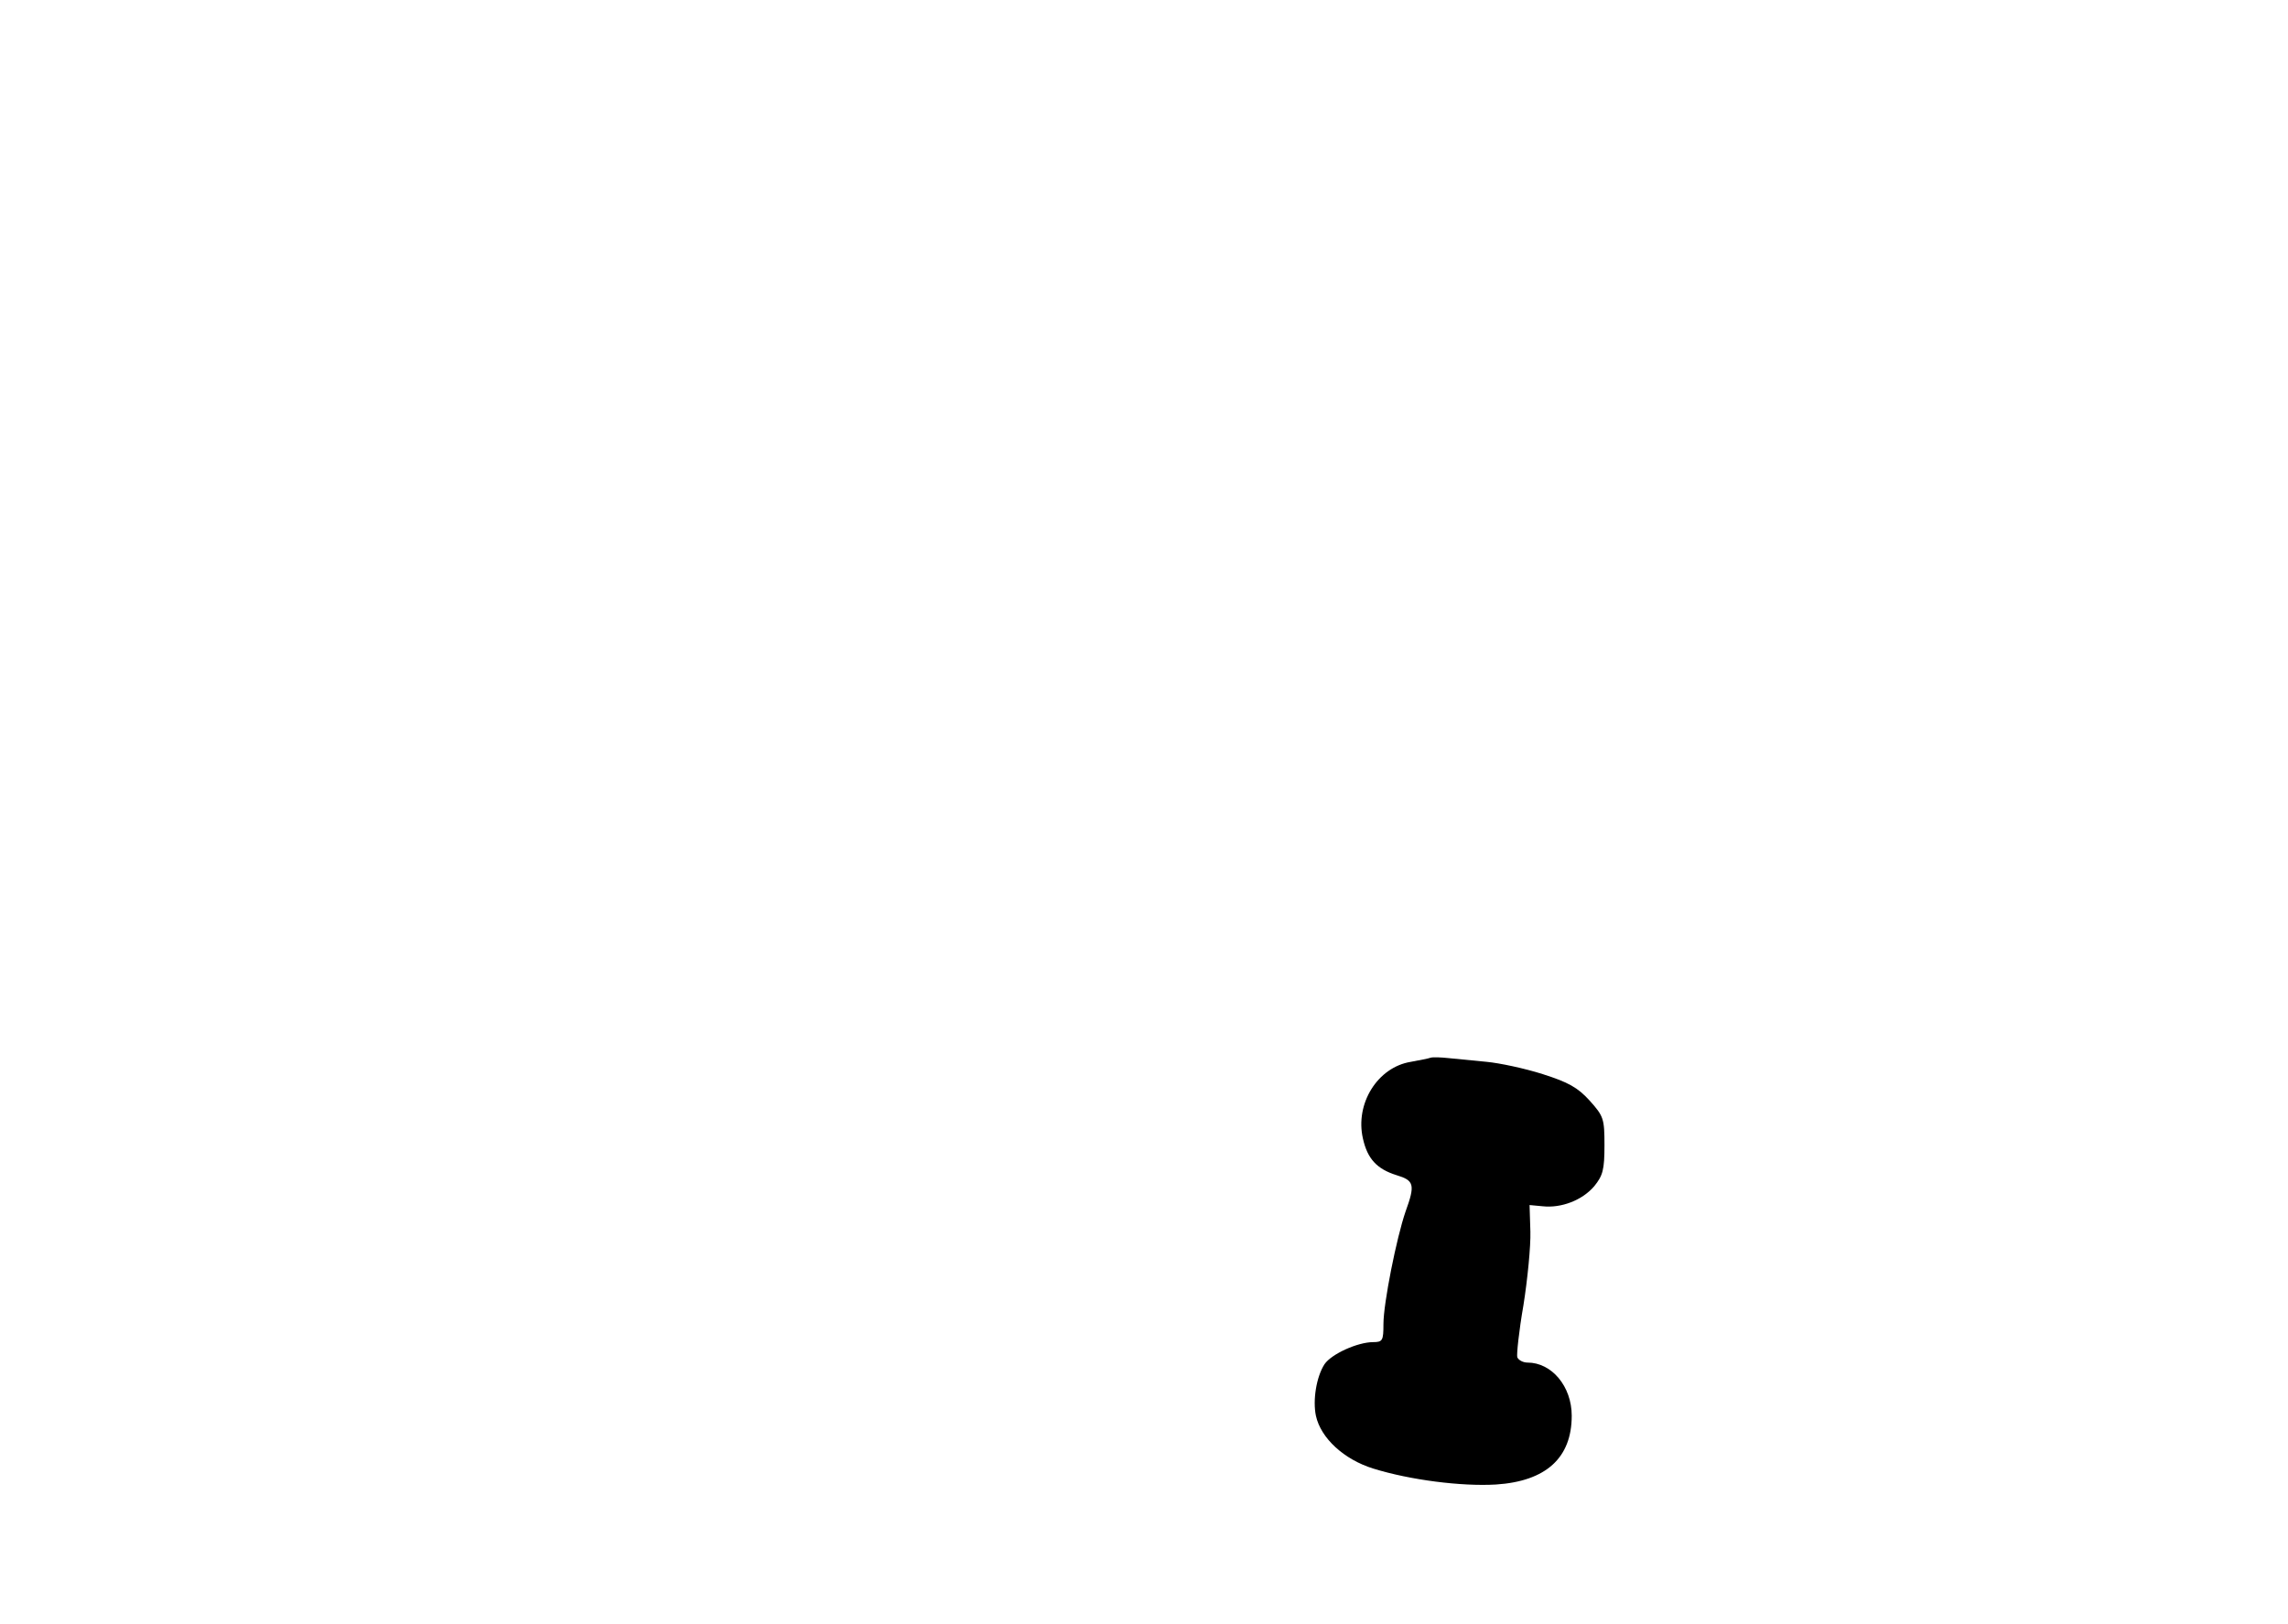 <?xml version="1.0" encoding="UTF-8" standalone="yes"?>
<svg version="1.0" xmlns="http://www.w3.org/2000/svg" width="559" height="397" viewBox="0 0 559 397" preserveAspectRatio="xMidYMid meet">
  <g transform="translate(0,397) scale(0.1,-0.1)" fill="#000000" stroke="none">
    <path d="M3495 1385 c-5 -2 -27 -6 -48 -10 -81 -13 -137 -102 -117 -188 11
-49 34 -74 82 -89 43 -13 46 -23 22 -89 -22 -64 -54 -224 -54 -275 0 -40 -2
-44 -25 -44 -38 0 -102 -29 -119 -54 -20 -31 -29 -88 -21 -126 12 -55 69 -107
140 -129 90 -28 216 -44 300 -39 122 8 185 65 185 168 0 72 -49 130 -108 130
-11 0 -22 6 -25 13 -2 6 4 64 15 127 10 63 18 144 17 180 l-2 65 32 -3 c46 -5
97 15 126 49 21 26 25 40 25 100 0 65 -2 71 -36 109 -29 32 -52 45 -115 65
-44 14 -105 27 -137 30 -31 3 -73 7 -92 9 -19 2 -39 3 -45 1z"/>
  </g>
</svg>